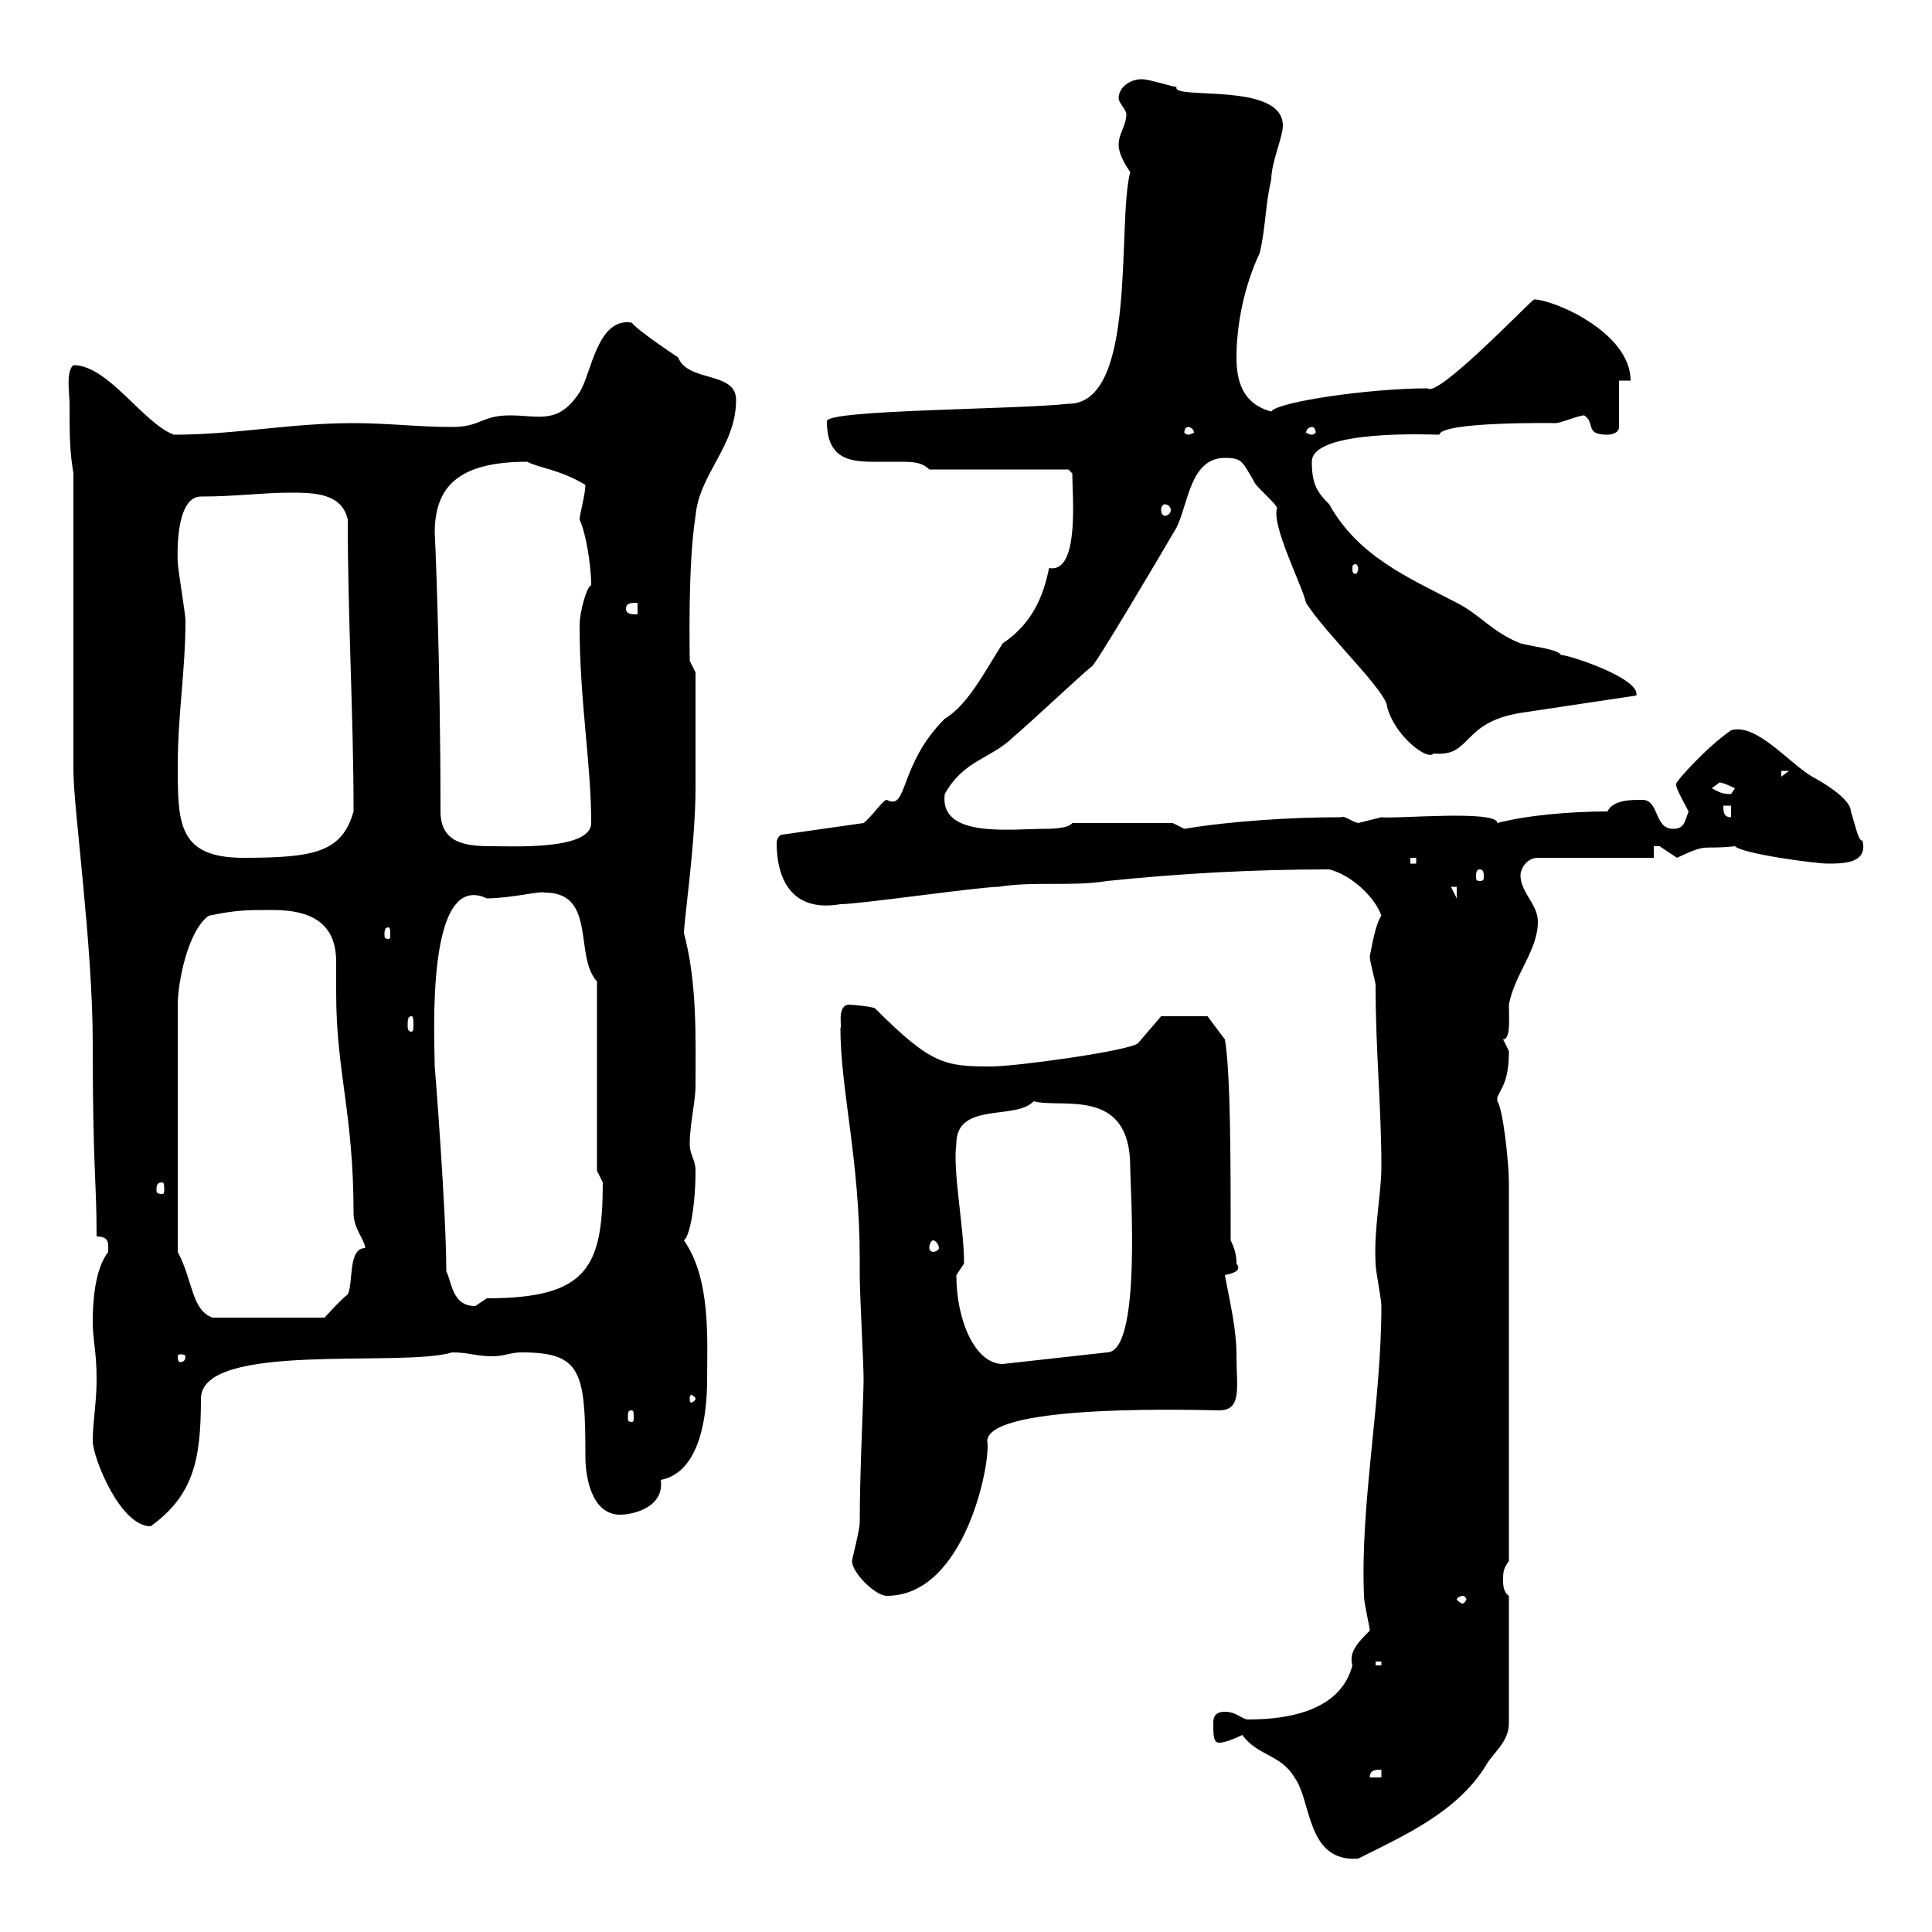 <svg xmlns="http://www.w3.org/2000/svg" xmlns:xlink="http://www.w3.org/1999/xlink" width="300" height="300"><path d="M192.90 269.40C195.30 272.70 198.90 272.40 201 276C203.70 279.60 202.80 289.20 210.90 288.60C218.10 285 226.20 281.40 230.70 274.20C231.60 272.40 234.30 270.60 234.30 267.60L234.30 247.80C233.40 247.20 233.40 246 233.40 245.40C233.40 244.20 233.40 243.60 234.30 242.40L234.30 183.60C234.30 180.60 233.40 172.20 232.50 171C232.50 171 232.50 171 232.50 170.40C233.10 168.90 234.30 168 234.30 163.20C234.30 163.20 233.40 161.40 233.40 161.40C234.60 161.40 234.30 158.10 234.30 156C235.20 151.20 238.80 147.60 238.80 143.10C238.80 140.40 236.10 138.60 236.10 135.90C236.10 135 237 133.20 238.80 133.20L256.80 133.20L256.80 131.40C256.80 131.40 257.70 131.40 257.70 131.40C257.70 131.40 260.40 133.20 260.40 133.20C265.50 130.80 264 132 269.40 131.40C270.60 132.60 282 134.10 283.80 134.10C286.20 134.10 290.10 134.10 289.20 130.50C288.60 130.80 288 127.80 287.40 126C287.40 123.60 280.80 120.30 281.40 120.60C277.80 118.50 272.70 112.20 268.80 113.40C264.90 116.10 260.40 121.20 260.40 121.50C259.80 121.80 261.30 124.20 262.20 126C261.60 127.50 261.60 128.70 259.80 128.70C256.80 128.70 257.70 124.20 255 124.20C253.20 124.20 250.50 124.20 249.60 126C243.90 126 237 126.60 232.50 127.80C232.50 125.70 216.60 127.20 214.50 126.90C214.50 126.90 210.90 127.80 210.90 127.80C209.70 127.50 208.80 126.60 208.20 126.90C200.40 126.90 191.10 127.50 183.90 128.70C183.90 128.70 182.10 127.80 182.10 127.80L166.50 127.80C165.90 128.70 162.90 128.70 162.30 128.70C156.90 128.70 145.80 130.20 146.70 123.30C149.70 117.90 153.90 117.90 157.50 114.30C158.70 113.40 168.30 104.40 169.50 103.50C169.80 103.80 180.60 85.50 182.70 81.90C184.50 78.30 184.80 71.10 190.20 71.10C192.90 71.10 192.90 71.70 194.70 74.70C194.70 75.30 198.30 78.30 198.30 78.90C197.40 81.60 202.20 90.90 202.80 93.60C205.80 98.40 215.40 107.40 215.40 109.80C216.60 114.30 221.70 118.20 222.60 117C228.60 117.60 226.80 112.20 236.10 110.70L254.10 108C254.70 105.30 243.60 101.70 242.40 101.70C241.80 100.80 238.50 100.50 236.10 99.90C231.60 98.10 229.80 95.40 226.20 93.60C218.70 89.70 210.90 86.40 206.40 78.30C204.60 76.50 203.70 75.30 203.70 71.70C203.70 66.60 222.60 67.50 223.50 67.50C223.80 65.40 242.10 65.70 241.50 65.70C242.40 65.70 245.10 64.50 246 64.50C247.80 65.70 246 67.50 249.60 67.50C249.60 67.50 251.40 67.50 251.40 66.30L251.40 59.10L253.20 59.10C253.20 51.60 241.20 46.50 238.20 46.50C237 47.40 223.20 61.80 221.70 60.30C212.70 60.30 198.30 62.40 197.40 63.90C192.90 62.70 192 59.10 192 55.50C192 50.40 193.20 44.40 195.60 39.30C196.50 35.70 196.50 31.50 197.40 27.90C197.40 25.20 199.20 21.30 199.20 19.50C199.20 12.60 181.80 15.60 182.70 13.50C182.10 13.50 178.50 12.30 177.30 12.30C175.50 12.30 173.70 13.50 173.70 15.30C173.70 15.90 174.90 17.10 174.90 17.70C174.90 19.50 173.70 20.70 173.70 22.50C173.70 24.30 175.50 26.70 175.50 26.70C173.40 34.80 176.70 62.70 165.90 62.70C157.80 63.60 128.40 63.60 128.40 65.40C128.40 71.10 131.70 71.70 135.60 71.70C137.10 71.70 138.60 71.70 139.50 71.70C141.60 71.70 143.10 71.70 144.30 72.90L165.90 72.90L166.50 73.50C166.50 76.80 167.70 89.10 162.90 88.20C162 92.70 160.20 96.90 155.70 99.90C153 104.10 150.30 109.50 146.70 111.60C139.50 118.80 141 126 137.70 124.20C137.10 124.20 135.30 126.90 134.10 127.80L121.50 129.60C120.90 129.60 120.60 130.50 120.60 130.80C120.60 137.40 123.60 141.60 130.50 140.40C133.50 140.40 152.10 137.70 155.10 137.70C160.50 136.80 166.50 137.70 171.90 136.80C183.60 135.60 194.70 135 206.40 135C210 135.90 213.60 139.50 214.50 142.20C213.60 143.40 213 147 212.70 148.50C212.70 149.40 213.60 152.40 213.60 153C213.60 163.20 214.50 171.90 214.50 181.20C214.50 185.40 213.30 190.80 213.60 196.20C213.60 197.40 214.50 201.60 214.50 202.80C214.50 217.80 211.20 233.40 211.80 247.80C211.80 249 212.70 252.60 212.70 253.20C210.90 255 209.40 256.50 210 258.60C208.20 265.50 200.40 267 193.80 267C192.90 267 192 265.80 190.20 265.80C188.40 265.80 188.40 267 188.40 267.60C188.40 269.40 188.40 270.60 189.30 270.60C190.20 270.60 191.70 270 192.90 269.40ZM214.50 274.80L214.50 276L212.70 276C212.70 274.80 213.60 274.80 214.50 274.80ZM213.60 258L214.50 258L214.50 258.60L213.60 258.60ZM227.10 247.80C227.40 247.80 227.70 248.10 227.70 248.40C227.70 248.40 227.40 249 227.10 249C226.80 249 226.20 248.40 226.20 248.40C226.20 248.10 226.80 247.80 227.10 247.80ZM132.30 242.40C132.30 244.20 135.90 247.80 137.70 247.80C150 247.80 153.90 226.80 153.30 223.80C153.30 217.80 187.20 219 189.30 219C192.90 219 192 215.40 192 210.60C192 206.40 191.10 202.80 190.20 198C191.40 197.70 192.90 197.40 192 196.20C192 195.60 192 194.40 191.10 192.60C191.10 181.20 191.10 166.50 190.20 161.40L187.50 157.80L180.30 157.80L176.70 162C175.20 163.20 157.80 165.60 153.90 165.60C146.70 165.60 144.60 165.30 135.90 156.60C135.60 156.30 132.30 156 131.70 156C129.90 156.30 130.80 159.60 130.50 159.60C130.50 169.20 133.50 180 133.50 195.60L133.50 198C133.50 201 134.10 211.80 134.10 214.20C134.10 216.90 133.50 228.30 133.50 236.40C133.50 237.60 132.30 242.10 132.30 242.40ZM14.40 223.80C14.40 226.20 18.60 237 23.40 237C30 232.20 31.20 226.80 31.20 217.20C31.20 208.20 62.40 212.40 70.20 210C72.90 210 73.80 210.60 76.50 210.60C78.30 210.60 79.20 210 81 210C90.30 210 90.90 213 90.90 226.20C90.90 229.20 91.80 235.20 96.30 235.20C98.40 235.20 103.20 234 102.60 229.80C108.90 228.60 109.80 219.30 109.80 214.20C109.80 207.90 110.40 198.60 106.20 192.60C107.10 192 108 187.20 108 181.80C108 180 107.10 179.40 107.10 177.60C107.10 174.60 108 171 108 168.60C108 161.40 108.30 152.70 106.20 144.90C106.20 143.10 108 130.80 108 122.40L108 104.40L107.10 102.60C107.10 100.50 106.80 87.90 108 80.10C108.60 73.50 114.30 69.30 114.30 62.10C114.30 57.60 106.80 59.40 105.30 55.50C104.40 54.90 99 51.30 98.10 50.10C92.70 49.20 91.80 58.20 90 60.90C86.70 66 83.70 64.50 79.20 64.50C74.70 64.50 74.70 66.30 70.20 66.30C64.80 66.30 60.30 65.70 54.90 65.70C45 65.70 36.60 67.50 27 67.50C22.20 65.70 16.80 56.70 11.40 56.70C10.20 57.60 10.80 61.20 10.80 62.70C10.80 67.50 10.80 69.90 11.40 73.50L11.40 119.70C11.40 125.40 14.40 146.70 14.40 162C14.40 181.80 15 183 15 192C17.10 192 16.80 193.20 16.80 194.40C14.70 197.10 14.40 202.20 14.40 205.20C14.40 208.20 15 209.70 15 214.20C15 217.80 14.40 220.80 14.40 223.80ZM98.10 219C98.40 219 98.40 219.30 98.40 220.20C98.40 220.50 98.40 220.80 98.10 220.80C97.50 220.80 97.50 220.50 97.50 220.20C97.50 219.30 97.50 219 98.10 219ZM108 217.20C108 217.50 107.40 217.80 107.40 217.80C107.10 217.80 107.10 217.50 107.10 217.20C107.10 216.90 107.10 216.60 107.40 216.60C107.40 216.60 108 216.90 108 217.20ZM148.50 198C148.50 198 149.70 196.20 149.70 196.20C149.70 190.50 147.90 181.80 148.50 177.60C148.50 171 157.80 174 160.50 171C164.70 172.20 175.50 168.60 175.50 181.20C175.50 184.50 177.30 210 171.90 210L155.70 211.80C151.50 211.80 148.50 205.20 148.50 198ZM28.80 210.60C28.80 211.50 28.20 211.50 27.90 211.50C27.90 211.50 27.60 211.50 27.60 210.60C27.60 210.30 27.90 210.30 27.90 210.30C28.20 210.30 28.80 210.30 28.80 210.60ZM27.60 194.40L27.60 156C27.60 152.70 29.10 144.60 32.40 142.20C36.60 141.30 38.40 141.30 42.30 141.30C49.20 141.30 52.20 144 52.20 149.40C52.20 150.90 52.20 152.70 52.20 154.20C52.20 166.50 54.90 172.80 54.90 188.40C54.90 190.80 56.70 192.60 56.70 193.80C54 193.80 54.90 199.20 54 201C53.10 201.60 50.40 204.60 50.40 204.60L33 204.60C29.70 203.40 30 198.90 27.60 194.40ZM69.30 197.40C69.30 188.10 67.50 165.30 67.50 165.60C67.50 161.40 66 135 75.60 139.50C79.20 139.50 84 138.30 84.60 138.60C92.70 138.60 89.10 148.50 92.70 152.40L92.70 181.80C92.70 181.80 93.60 183.60 93.60 183.60C93.60 196.80 91.20 201.60 75.60 201.60C75.60 201.60 73.80 202.80 73.80 202.80C70.20 202.80 70.20 199.20 69.30 197.40ZM144.90 192.60C145.20 192.60 145.80 193.20 145.80 193.80C145.80 194.10 145.20 194.40 144.90 194.40C144.60 194.40 144.30 194.10 144.30 193.80C144.30 193.20 144.60 192.60 144.90 192.60ZM25.20 183.60C25.50 183.60 25.50 184.20 25.50 184.80C25.50 185.10 25.50 185.40 25.20 185.40C24.30 185.40 24.30 185.10 24.30 184.80C24.30 184.20 24.30 183.60 25.20 183.60ZM63.90 157.80C64.20 157.80 64.20 158.40 64.20 159.30C64.20 159.60 64.20 160.20 63.90 160.20C63.30 160.20 63.30 159.60 63.30 159.30C63.30 158.40 63.30 157.80 63.90 157.80ZM60.30 144C60.60 144 60.60 144.60 60.60 145.20C60.60 145.50 60.60 145.80 60.30 145.80C59.70 145.80 59.70 145.50 59.70 145.20C59.70 144.60 59.70 144 60.30 144ZM225.30 137.70L226.20 137.70L226.20 139.50ZM229.80 135C230.40 135 230.40 135.60 230.40 136.20C230.40 136.50 230.40 136.80 229.80 136.80C229.20 136.80 229.20 136.50 229.20 136.20C229.20 135.60 229.20 135 229.80 135ZM219 133.20L219.90 133.20L219.90 134.10L219 134.10ZM27.60 118.80C27.60 111 28.80 104.10 28.80 96.30C28.80 95.40 27.60 88.20 27.60 87.30C27.60 87.30 27 77.10 31.20 77.10C36.60 77.10 40.80 76.50 45 76.50C48.60 76.50 53.10 76.50 54 80.70C54 96.30 54.90 111 54.90 126C53.10 132.30 48.90 133.20 37.80 133.20C27.60 133.20 27.60 127.80 27.60 118.80ZM68.40 126C68.40 102 67.50 81.90 67.50 82.80C67.50 75.60 71.10 71.70 81.90 71.70C83.40 72.60 87 72.90 90.90 75.30C90.90 76.80 90 79.80 90 80.70C90.90 82.50 91.80 87.60 91.80 90.90C91.20 90.90 90 94.80 90 97.20C90 108.90 91.80 118.50 91.80 127.80C91.80 132 79.80 131.40 76.50 131.40C72.60 131.40 68.40 131.10 68.40 126ZM267.60 125.10L268.80 125.10L268.80 126.90C267.60 126.90 267.60 126 267.60 125.10ZM265.80 122.40C265.80 122.40 267 121.50 267 121.50C267.60 121.50 269.40 122.40 269.40 122.40C269.40 122.40 268.80 123.30 268.80 123.30C267.30 123.30 267 123 265.80 122.40ZM276.60 119.70L277.80 119.70L276.60 120.60ZM97.20 94.50C97.20 93.60 98.10 93.60 99 93.60L99 95.40C98.10 95.40 97.20 95.40 97.20 94.50ZM210.90 88.20C210.90 88.80 210.60 89.10 210.60 89.10C210 89.10 210 88.80 210 88.20C210 87.90 210 87.60 210.60 87.60C210.60 87.60 210.90 87.90 210.90 88.20ZM180.90 78.30C181.20 78.30 181.80 78.60 181.80 79.20C181.80 79.80 181.20 80.10 180.90 80.10C180.60 80.10 180.30 79.80 180.30 79.20C180.30 78.60 180.60 78.30 180.90 78.30ZM184.50 66.30C184.80 66.30 185.40 66.60 185.40 67.20C185.40 67.20 184.80 67.50 184.50 67.50C184.20 67.50 183.90 67.20 183.90 67.20C183.90 66.60 184.20 66.30 184.50 66.30ZM203.70 66.30C204 66.30 204.30 66.60 204.30 67.20C204.30 67.20 204 67.50 203.70 67.50C203.40 67.50 202.80 67.20 202.80 67.20C202.80 66.60 203.40 66.30 203.70 66.30Z"/></svg>